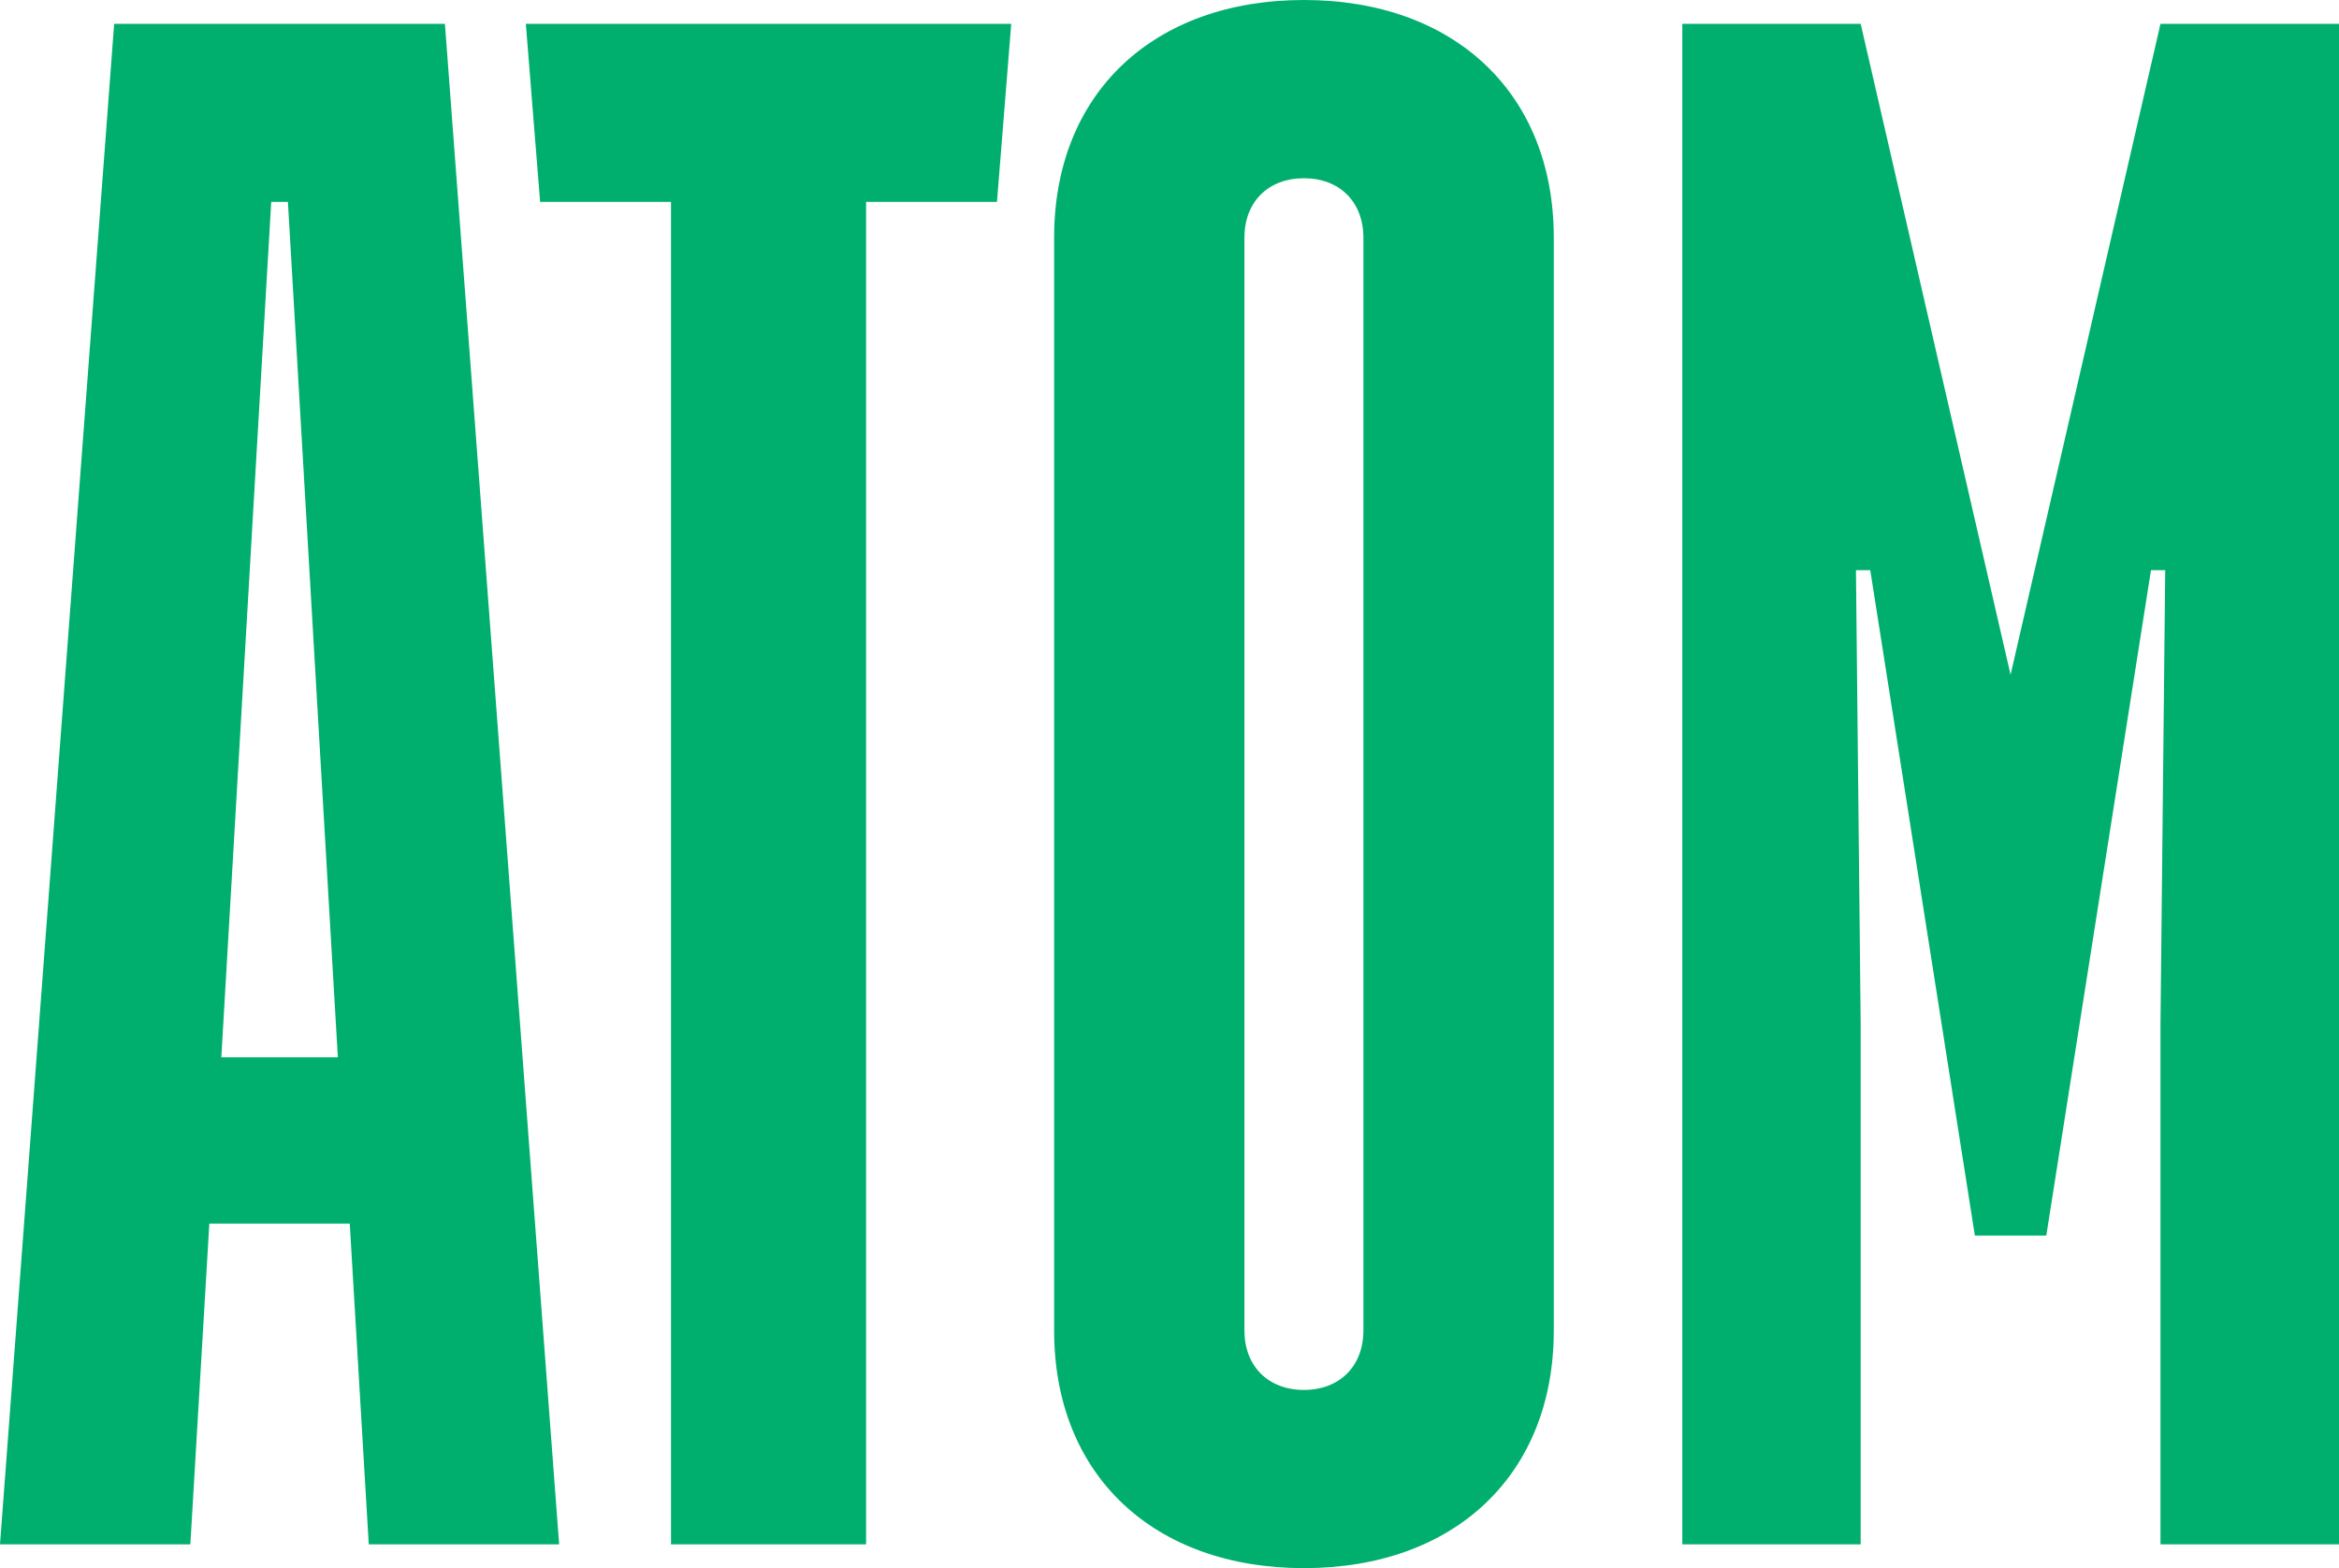<?xml version="1.0" encoding="UTF-8"?> <svg xmlns="http://www.w3.org/2000/svg" id="Layer_2" data-name="Layer 2" viewBox="0 0 713.45 478.34"><defs><style> .cls-1 { fill: #00af6e; stroke-width: 0px; } </style></defs><g id="Layer_1-2" data-name="Layer 1"><g><path class="cls-1" d="m34.82,7.26L0,471.08h58.06l5.79-97.84h42.83l5.8,97.84h58.07L135.71,7.26H34.82Zm32.69,315.25l15.22-260.92h5.09l15.23,260.92h-35.54Z"></path><polygon class="cls-1" points="264.18 471.08 264.18 61.59 304.1 61.59 308.45 7.26 160.39 7.26 164.75 61.59 204.67 61.59 204.67 471.08 264.18 471.08"></polygon><polygon class="cls-1" points="613.27 205.82 567.55 7.26 513.14 7.26 513.14 471.08 567.55 471.08 567.55 312.38 566.11 173.93 570.47 173.93 602.38 376.89 624.17 376.89 656.1 173.93 660.44 173.93 659 312.38 659 471.08 713.45 471.08 713.45 7.26 659 7.26 613.27 205.82"></polygon><path class="cls-1" d="m473.94,405.85V72.49c0-44.21-30.49-72.49-76.21-72.49s-76.2,28.28-76.2,72.49v333.36c0,44.21,30.46,72.49,76.2,72.49s76.21-28.28,76.21-72.49Zm-94.36,0V72.49c0-10.89,7.24-18.12,18.14-18.12s18.15,7.23,18.15,18.12v333.36c0,10.87-7.25,18.13-18.15,18.13s-18.14-7.26-18.14-18.13Z"></path></g></g></svg> 